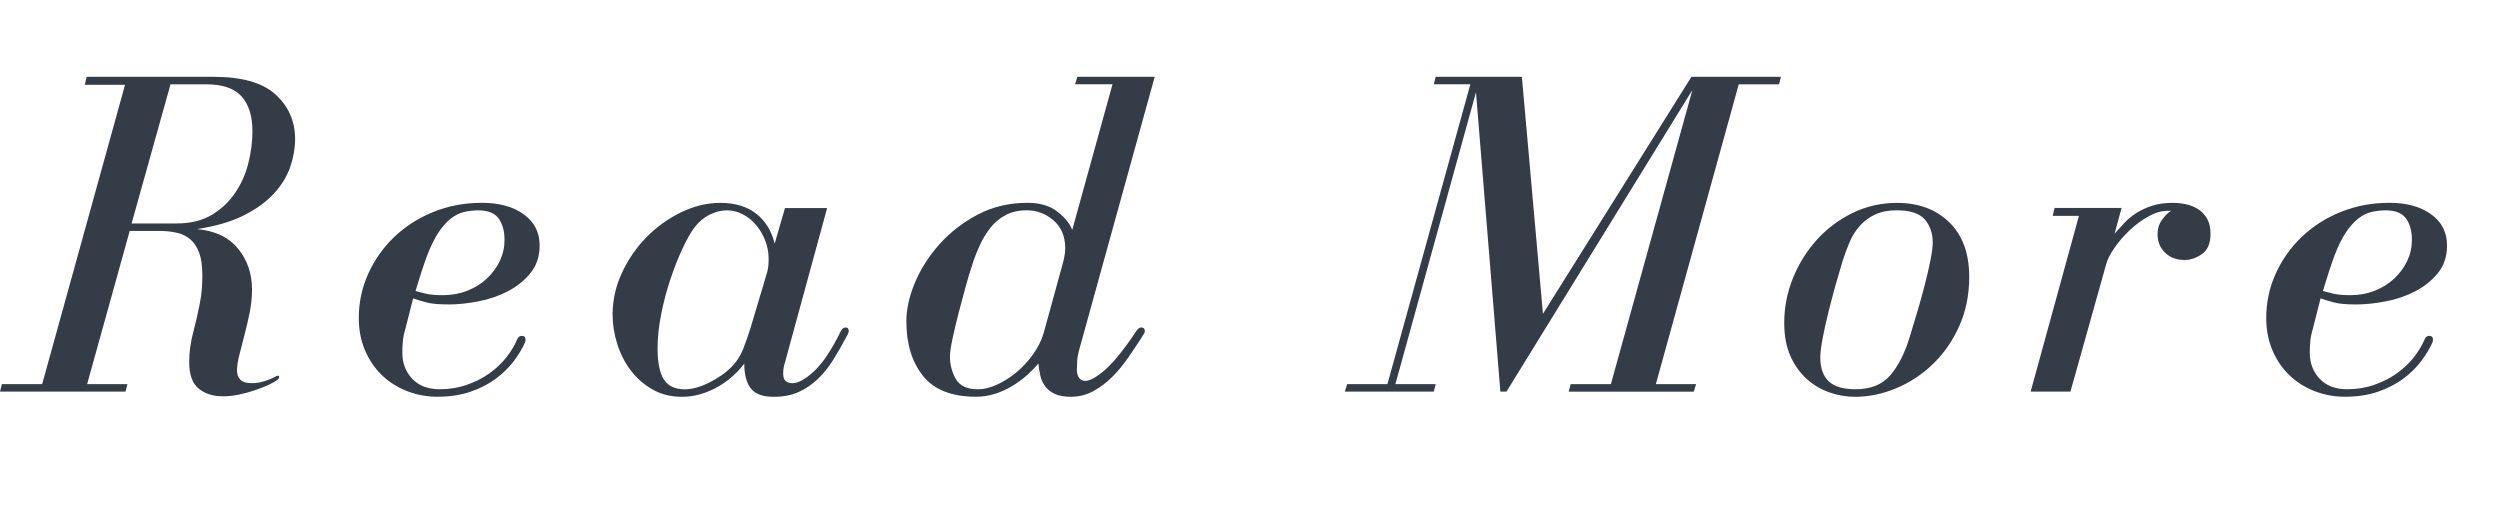 <?xml version="1.0" encoding="utf-8"?>
<!-- Generator: Adobe Illustrator 15.0.0, SVG Export Plug-In . SVG Version: 6.00 Build 0)  -->
<!DOCTYPE svg PUBLIC "-//W3C//DTD SVG 1.1//EN" "http://www.w3.org/Graphics/SVG/1.1/DTD/svg11.dtd">
<svg version="1.1" id="レイヤー_1" xmlns:x="http://ns.adobe.com/Extensibility/1.0/" xmlns:i="http://ns.adobe.com/AdobeIllustrator/10.0/" xmlns:graph="http://ns.adobe.com/Graphs/1.0/"
	 xmlns="http://www.w3.org/2000/svg" xmlns:xlink="http://www.w3.org/1999/xlink" xmlns:a="http://ns.adobe.com/AdobeSVGViewerExtensions/3.0/"
	 x="0px" y="0px" width="72.049px" height="14.918px" viewBox="0 0 72.049 14.918" enable-background="new 0 0 72.049 14.918"
	 xml:space="preserve">
<polygon fill="#231815" points="-3.448,-38.95 -16.297,-49.015 13.241,-39.221 -16.102,-29.491 "/>
<path fill="#231815" d="M-3.672-38.159l1.046-0.782l-1.029-0.805l-10.07-7.889l25.378,8.415l-24.988,8.286L-3.672-38.159z
	 M-18.869-50.395l14.598,11.434l-14.598,10.914L14.83-39.221L-18.869-50.395z"/>
<g>
	<path fill="#343C48" d="M6.925,10.941c0.063,0.068,0.176,0.102,0.338,0.102c0.108,0,0.223-0.018,0.345-0.054
		c0.121-0.036,0.23-0.081,0.33-0.136c0.035-0.018,0.059-0.026,0.067-0.026c0.027,0,0.04,0.014,0.04,0.04
		c0,0.027-0.018,0.055-0.053,0.082c-0.046,0.035-0.125,0.08-0.236,0.135c-0.113,0.054-0.242,0.105-0.385,0.154
		c-0.145,0.05-0.297,0.093-0.459,0.129s-0.324,0.054-0.486,0.054c-0.289,0-0.522-0.074-0.702-0.223
		c-0.181-0.148-0.271-0.402-0.271-0.763c0-0.279,0.039-0.564,0.115-0.857C5.645,9.286,5.705,9.023,5.75,8.789
		c0.036-0.18,0.059-0.338,0.068-0.473c0.008-0.135,0.014-0.262,0.014-0.379c0-0.26-0.029-0.475-0.088-0.641S5.602,7,5.494,6.905
		S5.256,6.746,5.103,6.709C4.949,6.674,4.783,6.656,4.604,6.656H3.738L2.511,11.07h1.161l-0.055,0.216H0l0.054-0.216h1.161
		l2.389-8.627h-1.16l0.054-0.229h3.658c0.819,0,1.415,0.17,1.789,0.512c0.373,0.343,0.56,0.77,0.56,1.283
		c0,0.262-0.047,0.529-0.141,0.803c-0.096,0.275-0.252,0.531-0.473,0.77S7.379,6.03,7.02,6.21C6.66,6.391,6.209,6.521,5.67,6.602
		c0.521,0.045,0.918,0.232,1.188,0.561s0.405,0.723,0.405,1.182c0,0.215-0.022,0.436-0.067,0.66C7.15,9.229,7.101,9.445,7.047,9.652
		c-0.055,0.207-0.104,0.398-0.148,0.574S6.83,10.553,6.83,10.679C6.83,10.787,6.861,10.875,6.925,10.941z M5.103,6.439
		c0.387,0,0.718-0.081,0.992-0.242C6.369,6.035,6.594,5.825,6.77,5.568c0.176-0.256,0.305-0.541,0.385-0.857
		C7.235,4.396,7.275,4.086,7.275,3.78c0-0.433-0.104-0.765-0.311-0.999S6.416,2.43,5.939,2.43H4.914l-1.121,4.01H5.103z"/>
	<path fill="#343C48" d="M11.69,9.45c-0.045,0.153-0.072,0.286-0.081,0.397c-0.009,0.113-0.014,0.219-0.014,0.318
		c0,0.297,0.095,0.547,0.283,0.749c0.189,0.202,0.455,0.304,0.797,0.304c0.279,0,0.54-0.043,0.783-0.129
		c0.243-0.085,0.459-0.195,0.648-0.33c0.188-0.135,0.351-0.288,0.486-0.459c0.135-0.171,0.238-0.342,0.31-0.514
		c0.027-0.071,0.072-0.107,0.136-0.107c0.071,0,0.107,0.036,0.107,0.107c0,0.037-0.004,0.063-0.014,0.082
		c-0.08,0.18-0.191,0.361-0.33,0.547c-0.141,0.184-0.313,0.353-0.52,0.506c-0.208,0.152-0.451,0.276-0.729,0.371
		c-0.279,0.095-0.595,0.142-0.945,0.142c-0.315,0-0.612-0.057-0.892-0.169c-0.278-0.112-0.52-0.268-0.722-0.465
		c-0.202-0.199-0.362-0.438-0.479-0.717C10.398,9.806,10.34,9.5,10.34,9.166c0-0.449,0.09-0.875,0.271-1.275s0.43-0.754,0.749-1.06
		c0.32-0.306,0.695-0.547,1.127-0.722c0.433-0.176,0.9-0.264,1.404-0.264c0.495,0,0.896,0.11,1.201,0.33
		c0.307,0.221,0.46,0.521,0.46,0.898c0,0.314-0.088,0.58-0.264,0.797c-0.175,0.215-0.394,0.391-0.655,0.525
		c-0.26,0.136-0.544,0.232-0.85,0.291c-0.307,0.059-0.59,0.088-0.851,0.088c-0.279,0-0.488-0.018-0.628-0.055
		c-0.14-0.035-0.272-0.076-0.398-0.121L11.69,9.45z M13.473,8.377c0.216-0.086,0.402-0.203,0.561-0.352
		c0.156-0.148,0.281-0.316,0.371-0.506s0.135-0.392,0.135-0.607c0-0.252-0.057-0.457-0.169-0.614s-0.308-0.236-0.587-0.236
		c-0.145,0-0.281,0.017-0.412,0.048s-0.256,0.094-0.378,0.188s-0.238,0.226-0.351,0.392c-0.113,0.166-0.223,0.389-0.331,0.668
		c-0.054,0.145-0.108,0.299-0.162,0.466s-0.112,0.354-0.175,0.561c0.09,0.026,0.193,0.054,0.311,0.081
		c0.116,0.027,0.278,0.041,0.485,0.041C13.022,8.506,13.256,8.463,13.473,8.377z"/>
	<path fill="#343C48" d="M22.625,10.436c-0.036,0.107-0.054,0.217-0.054,0.324s0.024,0.182,0.074,0.223s0.114,0.061,0.196,0.061
		c0.161,0,0.366-0.112,0.613-0.338c0.248-0.225,0.506-0.611,0.776-1.16c0.036-0.072,0.081-0.108,0.136-0.108
		c0.063,0,0.094,0.032,0.094,0.095c0,0.027-0.004,0.052-0.014,0.074c-0.009,0.022-0.021,0.047-0.04,0.074
		c-0.126,0.243-0.257,0.473-0.392,0.688s-0.285,0.403-0.452,0.56c-0.167,0.158-0.351,0.282-0.554,0.372
		c-0.202,0.09-0.438,0.135-0.709,0.135c-0.314,0-0.535-0.081-0.661-0.243s-0.188-0.4-0.188-0.715
		c-0.072,0.099-0.167,0.205-0.284,0.316c-0.116,0.113-0.252,0.217-0.405,0.311c-0.152,0.095-0.324,0.174-0.513,0.236
		c-0.188,0.063-0.387,0.095-0.594,0.095c-0.315,0-0.597-0.069-0.844-0.209s-0.457-0.321-0.628-0.547s-0.302-0.479-0.392-0.763
		s-0.135-0.569-0.135-0.857c0-0.414,0.09-0.814,0.271-1.201c0.18-0.387,0.416-0.729,0.708-1.026s0.626-0.535,0.999-0.716
		c0.373-0.18,0.75-0.27,1.127-0.27c0.424,0,0.768,0.104,1.033,0.311s0.443,0.495,0.533,0.863l0.297-1.025h1.215L22.625,10.436z
		 M22.152,7.466c0-0.188-0.033-0.369-0.102-0.54c-0.066-0.171-0.156-0.322-0.27-0.453c-0.112-0.129-0.24-0.23-0.385-0.303
		s-0.293-0.108-0.445-0.108c-0.162,0-0.326,0.04-0.492,0.122c-0.167,0.08-0.313,0.202-0.439,0.364
		c-0.107,0.144-0.225,0.351-0.352,0.62c-0.125,0.271-0.242,0.568-0.35,0.892c-0.109,0.324-0.196,0.659-0.264,1.006
		c-0.068,0.347-0.102,0.673-0.102,0.979c0,0.405,0.061,0.702,0.182,0.892c0.122,0.188,0.322,0.283,0.602,0.283
		c0.207,0,0.438-0.063,0.695-0.189c0.256-0.125,0.475-0.278,0.654-0.459c0.145-0.144,0.254-0.313,0.331-0.506
		c0.076-0.193,0.15-0.407,0.223-0.641l0.459-1.539C22.135,7.776,22.152,7.637,22.152,7.466z"/>
	<path fill="#343C48" d="M31.097,10.888c0.04,0.059,0.101,0.088,0.183,0.088c0.135,0,0.326-0.108,0.573-0.323
		c0.247-0.217,0.552-0.595,0.911-1.135c0.045-0.054,0.086-0.081,0.121-0.081c0.072,0,0.108,0.036,0.108,0.108
		c0,0.027-0.011,0.057-0.034,0.088c-0.021,0.031-0.043,0.064-0.061,0.101c-0.117,0.181-0.245,0.372-0.385,0.574
		c-0.139,0.202-0.292,0.387-0.459,0.554c-0.166,0.166-0.349,0.303-0.547,0.411c-0.197,0.108-0.414,0.162-0.647,0.162
		c-0.188,0-0.343-0.027-0.459-0.081c-0.117-0.054-0.21-0.126-0.276-0.216c-0.068-0.09-0.115-0.193-0.143-0.311
		c-0.027-0.116-0.045-0.233-0.054-0.351c-0.09,0.107-0.198,0.218-0.323,0.33c-0.127,0.113-0.266,0.217-0.42,0.311
		c-0.152,0.095-0.318,0.171-0.499,0.229c-0.18,0.059-0.364,0.088-0.554,0.088c-0.701,0-1.213-0.2-1.531-0.601
		c-0.32-0.4-0.48-0.925-0.48-1.572c0-0.352,0.084-0.725,0.25-1.121c0.167-0.396,0.403-0.765,0.709-1.107
		c0.307-0.342,0.673-0.625,1.101-0.85c0.427-0.225,0.906-0.338,1.438-0.338c0.351,0,0.637,0.086,0.857,0.256
		c0.22,0.172,0.362,0.348,0.425,0.527l1.161-4.199h-1.079l0.066-0.215h2.229l-2.188,7.91c-0.027,0.1-0.043,0.201-0.047,0.304
		c-0.005,0.104-0.008,0.179-0.008,0.224C31.035,10.751,31.057,10.83,31.097,10.888z M27.83,8.262
		c-0.068,0.244-0.136,0.496-0.203,0.756c-0.067,0.262-0.126,0.51-0.176,0.743c-0.049,0.233-0.074,0.405-0.074,0.513
		c0,0.234,0.057,0.45,0.169,0.648c0.112,0.197,0.326,0.297,0.642,0.297c0.162,0,0.34-0.043,0.533-0.129
		c0.193-0.085,0.38-0.202,0.561-0.351c0.18-0.148,0.342-0.321,0.485-0.52s0.247-0.405,0.311-0.621l0.567-2.065
		c0.018-0.072,0.031-0.14,0.04-0.203c0.009-0.063,0.014-0.121,0.014-0.175c0-0.343-0.112-0.61-0.337-0.804
		c-0.226-0.193-0.482-0.29-0.77-0.29c-0.234,0-0.438,0.046-0.607,0.136c-0.172,0.09-0.318,0.211-0.439,0.363
		c-0.121,0.154-0.228,0.329-0.317,0.527c-0.09,0.197-0.167,0.4-0.229,0.607C27.953,7.83,27.896,8.02,27.83,8.262z"/>
	<path fill="#343C48" d="M39.985,11.07l2.39-8.641h-1.053l0.054-0.215h2.484l0.607,6.83l4.279-6.83h2.579L51.271,2.43H50.11
		l-2.389,8.641h1.16l-0.067,0.216H45.21l0.055-0.216h1.16l2.35-8.479l-5.359,8.694h-0.176L42.537,2.66l-2.322,8.41h1.161
		l-0.054,0.216h-2.565l0.068-0.216H39.985z"/>
	<path fill="#343C48" d="M52.717,11.307c-0.243-0.086-0.462-0.217-0.655-0.392c-0.193-0.176-0.349-0.396-0.466-0.661
		s-0.175-0.583-0.175-0.952c0-0.44,0.083-0.868,0.249-1.282c0.167-0.414,0.396-0.783,0.688-1.107
		c0.293-0.324,0.637-0.582,1.033-0.776c0.396-0.193,0.823-0.29,1.282-0.29c0.621,0,1.123,0.188,1.506,0.561
		c0.382,0.373,0.573,0.897,0.573,1.572c0,0.521-0.097,0.997-0.29,1.424c-0.193,0.428-0.448,0.793-0.763,1.094
		c-0.315,0.302-0.669,0.533-1.06,0.695c-0.392,0.162-0.786,0.243-1.182,0.243C53.207,11.435,52.959,11.392,52.717,11.307z
		 M52.905,8.201c-0.072,0.257-0.142,0.52-0.209,0.79s-0.124,0.524-0.169,0.763s-0.067,0.421-0.067,0.547
		c0,0.307,0.081,0.535,0.243,0.688s0.418,0.229,0.77,0.229c0.44,0,0.776-0.135,1.006-0.405s0.411-0.626,0.547-1.066
		c0.063-0.207,0.135-0.445,0.216-0.716c0.081-0.27,0.155-0.535,0.223-0.796s0.123-0.504,0.169-0.729
		C55.678,7.281,55.7,7.11,55.7,6.993c0-0.271-0.077-0.493-0.229-0.669c-0.153-0.175-0.424-0.263-0.811-0.263
		c-0.243,0-0.45,0.04-0.621,0.122c-0.171,0.08-0.316,0.188-0.438,0.324C53.479,6.643,53.38,6.8,53.304,6.979
		c-0.076,0.181-0.146,0.369-0.209,0.567C53.04,7.727,52.978,7.945,52.905,8.201z"/>
	<path fill="#343C48" d="M61.222,6.426c0.099-0.107,0.216-0.204,0.351-0.29c0.136-0.085,0.288-0.155,0.459-0.209
		s0.369-0.081,0.595-0.081c0.135,0,0.268,0.016,0.397,0.047c0.131,0.031,0.245,0.082,0.345,0.148
		c0.099,0.068,0.18,0.158,0.243,0.271c0.063,0.112,0.094,0.255,0.094,0.425c0,0.279-0.083,0.475-0.249,0.588
		c-0.167,0.112-0.331,0.168-0.493,0.168c-0.234,0-0.423-0.069-0.566-0.209C62.252,7.145,62.18,6.967,62.18,6.75
		c0-0.162,0.045-0.304,0.136-0.426c0.09-0.121,0.175-0.204,0.256-0.249h-0.095c-0.18,0-0.366,0.054-0.56,0.162
		s-0.374,0.241-0.54,0.397c-0.167,0.158-0.313,0.327-0.438,0.507c-0.127,0.181-0.208,0.343-0.243,0.485l-1.026,3.659h-1.147
		l1.391-5.063h-0.756l0.054-0.229h1.931l-0.202,0.742C61.028,6.638,61.122,6.534,61.222,6.426z"/>
	<path fill="#343C48" d="M66.662,9.45c-0.046,0.153-0.072,0.286-0.081,0.397c-0.01,0.113-0.014,0.219-0.014,0.318
		c0,0.297,0.095,0.547,0.283,0.749c0.189,0.202,0.454,0.304,0.797,0.304c0.278,0,0.54-0.043,0.783-0.129
		c0.242-0.085,0.459-0.195,0.647-0.33c0.189-0.135,0.352-0.288,0.486-0.459s0.238-0.342,0.311-0.514
		c0.026-0.071,0.071-0.107,0.135-0.107c0.072,0,0.108,0.036,0.108,0.107c0,0.037-0.005,0.063-0.014,0.082
		c-0.081,0.18-0.191,0.361-0.331,0.547c-0.14,0.184-0.313,0.353-0.52,0.506c-0.207,0.152-0.45,0.276-0.729,0.371
		c-0.278,0.095-0.594,0.142-0.944,0.142c-0.315,0-0.612-0.057-0.892-0.169s-0.52-0.268-0.722-0.465
		c-0.203-0.199-0.362-0.438-0.479-0.717C65.37,9.806,65.312,9.5,65.312,9.166c0-0.449,0.09-0.875,0.271-1.275
		c0.18-0.4,0.43-0.754,0.749-1.06s0.695-0.547,1.127-0.722c0.433-0.176,0.9-0.264,1.404-0.264c0.495,0,0.896,0.11,1.201,0.33
		c0.306,0.221,0.459,0.521,0.459,0.898c0,0.314-0.088,0.58-0.263,0.797c-0.176,0.215-0.395,0.391-0.655,0.525
		c-0.261,0.136-0.544,0.232-0.851,0.291c-0.306,0.059-0.589,0.088-0.851,0.088c-0.278,0-0.488-0.018-0.627-0.055
		c-0.14-0.035-0.272-0.076-0.398-0.121L66.662,9.45z M68.443,8.377c0.217-0.086,0.403-0.203,0.561-0.352s0.281-0.316,0.371-0.506
		s0.135-0.392,0.135-0.607c0-0.252-0.056-0.457-0.168-0.614c-0.113-0.157-0.309-0.236-0.588-0.236c-0.144,0-0.281,0.017-0.411,0.048
		c-0.131,0.031-0.257,0.094-0.378,0.188c-0.122,0.095-0.239,0.226-0.352,0.392s-0.223,0.389-0.331,0.668
		c-0.054,0.145-0.107,0.299-0.161,0.466c-0.055,0.167-0.113,0.354-0.176,0.561c0.09,0.026,0.193,0.054,0.311,0.081
		s0.278,0.041,0.486,0.041C67.993,8.506,68.228,8.463,68.443,8.377z"/>
</g>
</svg>
